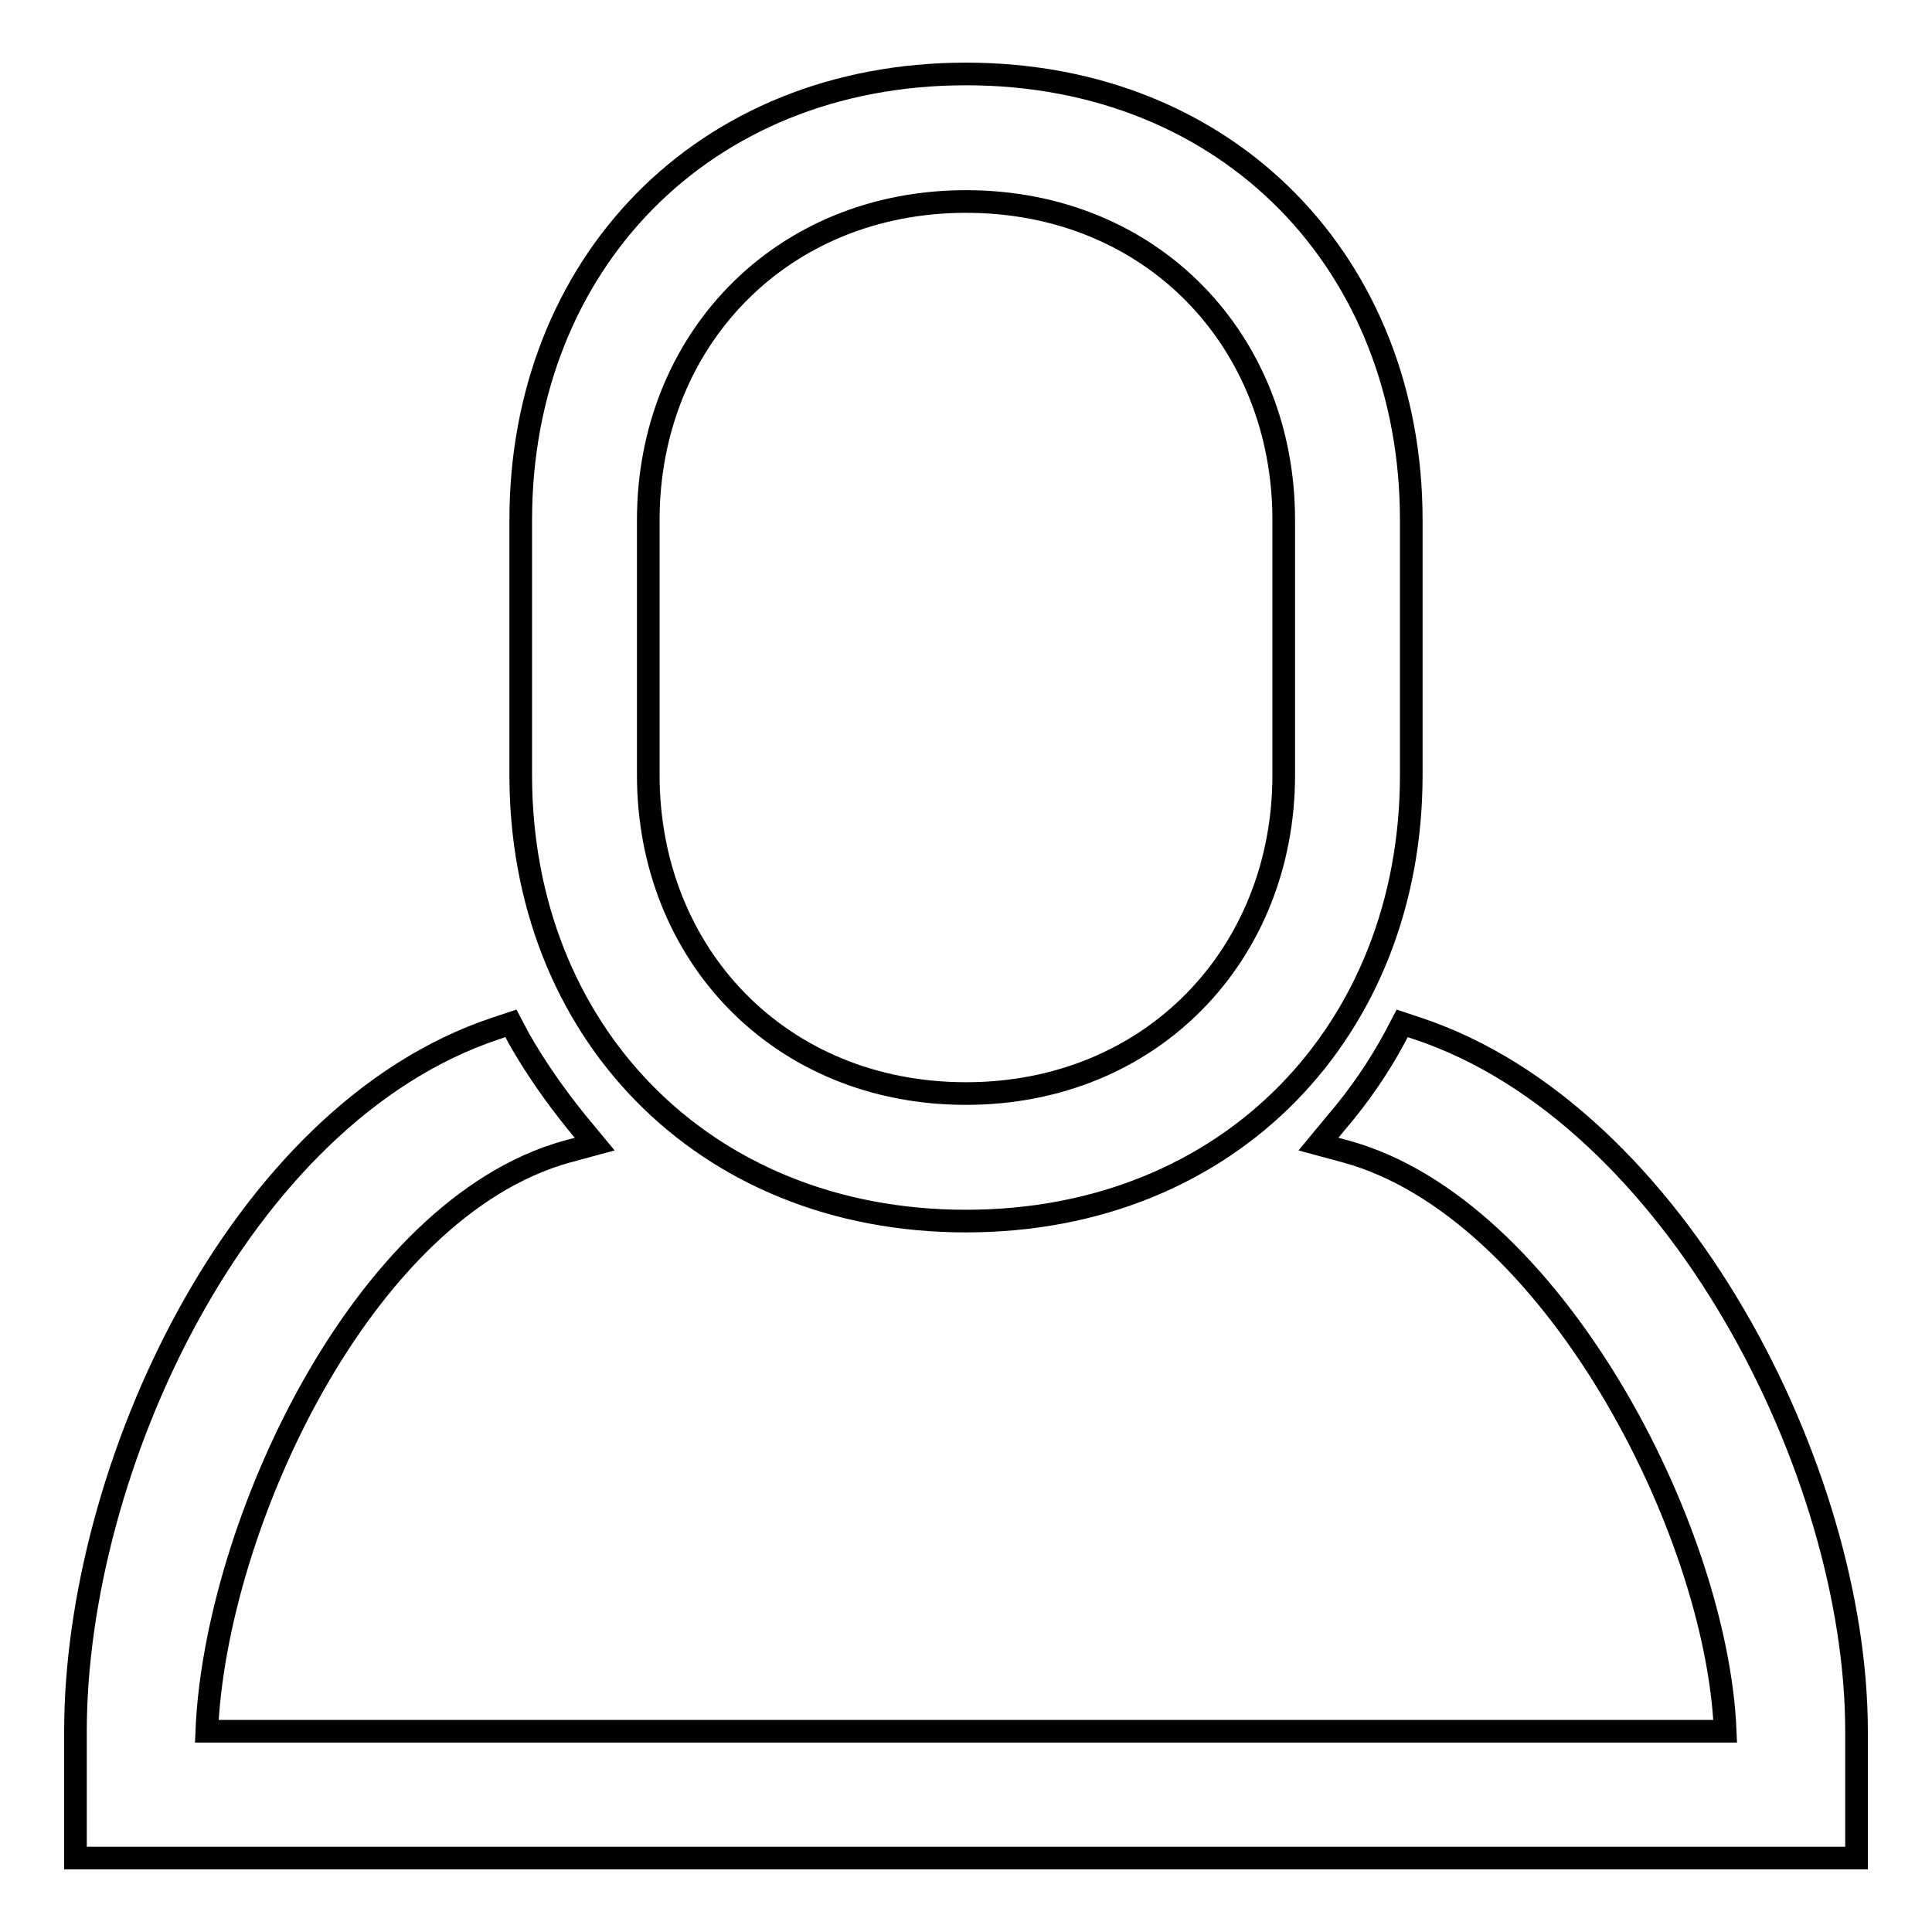 <?xml version="1.0" encoding="utf-8"?>
<!-- Svg Vector Icons : http://www.onlinewebfonts.com/icon -->
<!DOCTYPE svg PUBLIC "-//W3C//DTD SVG 1.1//EN" "http://www.w3.org/Graphics/SVG/1.1/DTD/svg11.dtd">
<svg version="1.1" xmlns="http://www.w3.org/2000/svg" xmlns:xlink="http://www.w3.org/1999/xlink" x="0px" y="0px" viewBox="0 0 256 256" enable-background="new 0 0 256 256" xml:space="preserve">
<g><g><path stroke-width="3" fill-opacity="0" stroke="#000000"  d="M128,161.8c35,0,59-25.4,59-59.1V68.9c0-33.7-24-59.1-59-59.1c-35,0-59,25.4-59,59.1v33.8C69,136.4,93,161.8,128,161.8L128,161.8z M85.9,68.9c0-23.7,17.5-42.2,42.1-42.2c24.7,0,42.1,18.5,42.1,42.2v33.8c0,23.7-17.5,42.2-42.1,42.2c-24.7,0-42.1-18.5-42.1-42.2V68.9z M187.9,136.3l-2.1-0.7l-1,1.9c-2.1,3.9-4.7,7.7-7.7,11.2l-2.4,2.9l3.7,1c27.2,7.5,49.1,49.9,50.2,76.8H27.4c1.1-26.9,20.4-69.2,47.7-76.8l3.7-1l-2.4-2.9c-2.9-3.6-5.5-7.3-7.7-11.2l-1-1.9l-2.1,0.7C31.5,147.7,10,194.8,10,229.4v16.8h236v-16.8C246,194.8,222,147.7,187.9,136.3L187.9,136.3z"/></g></g>
</svg>